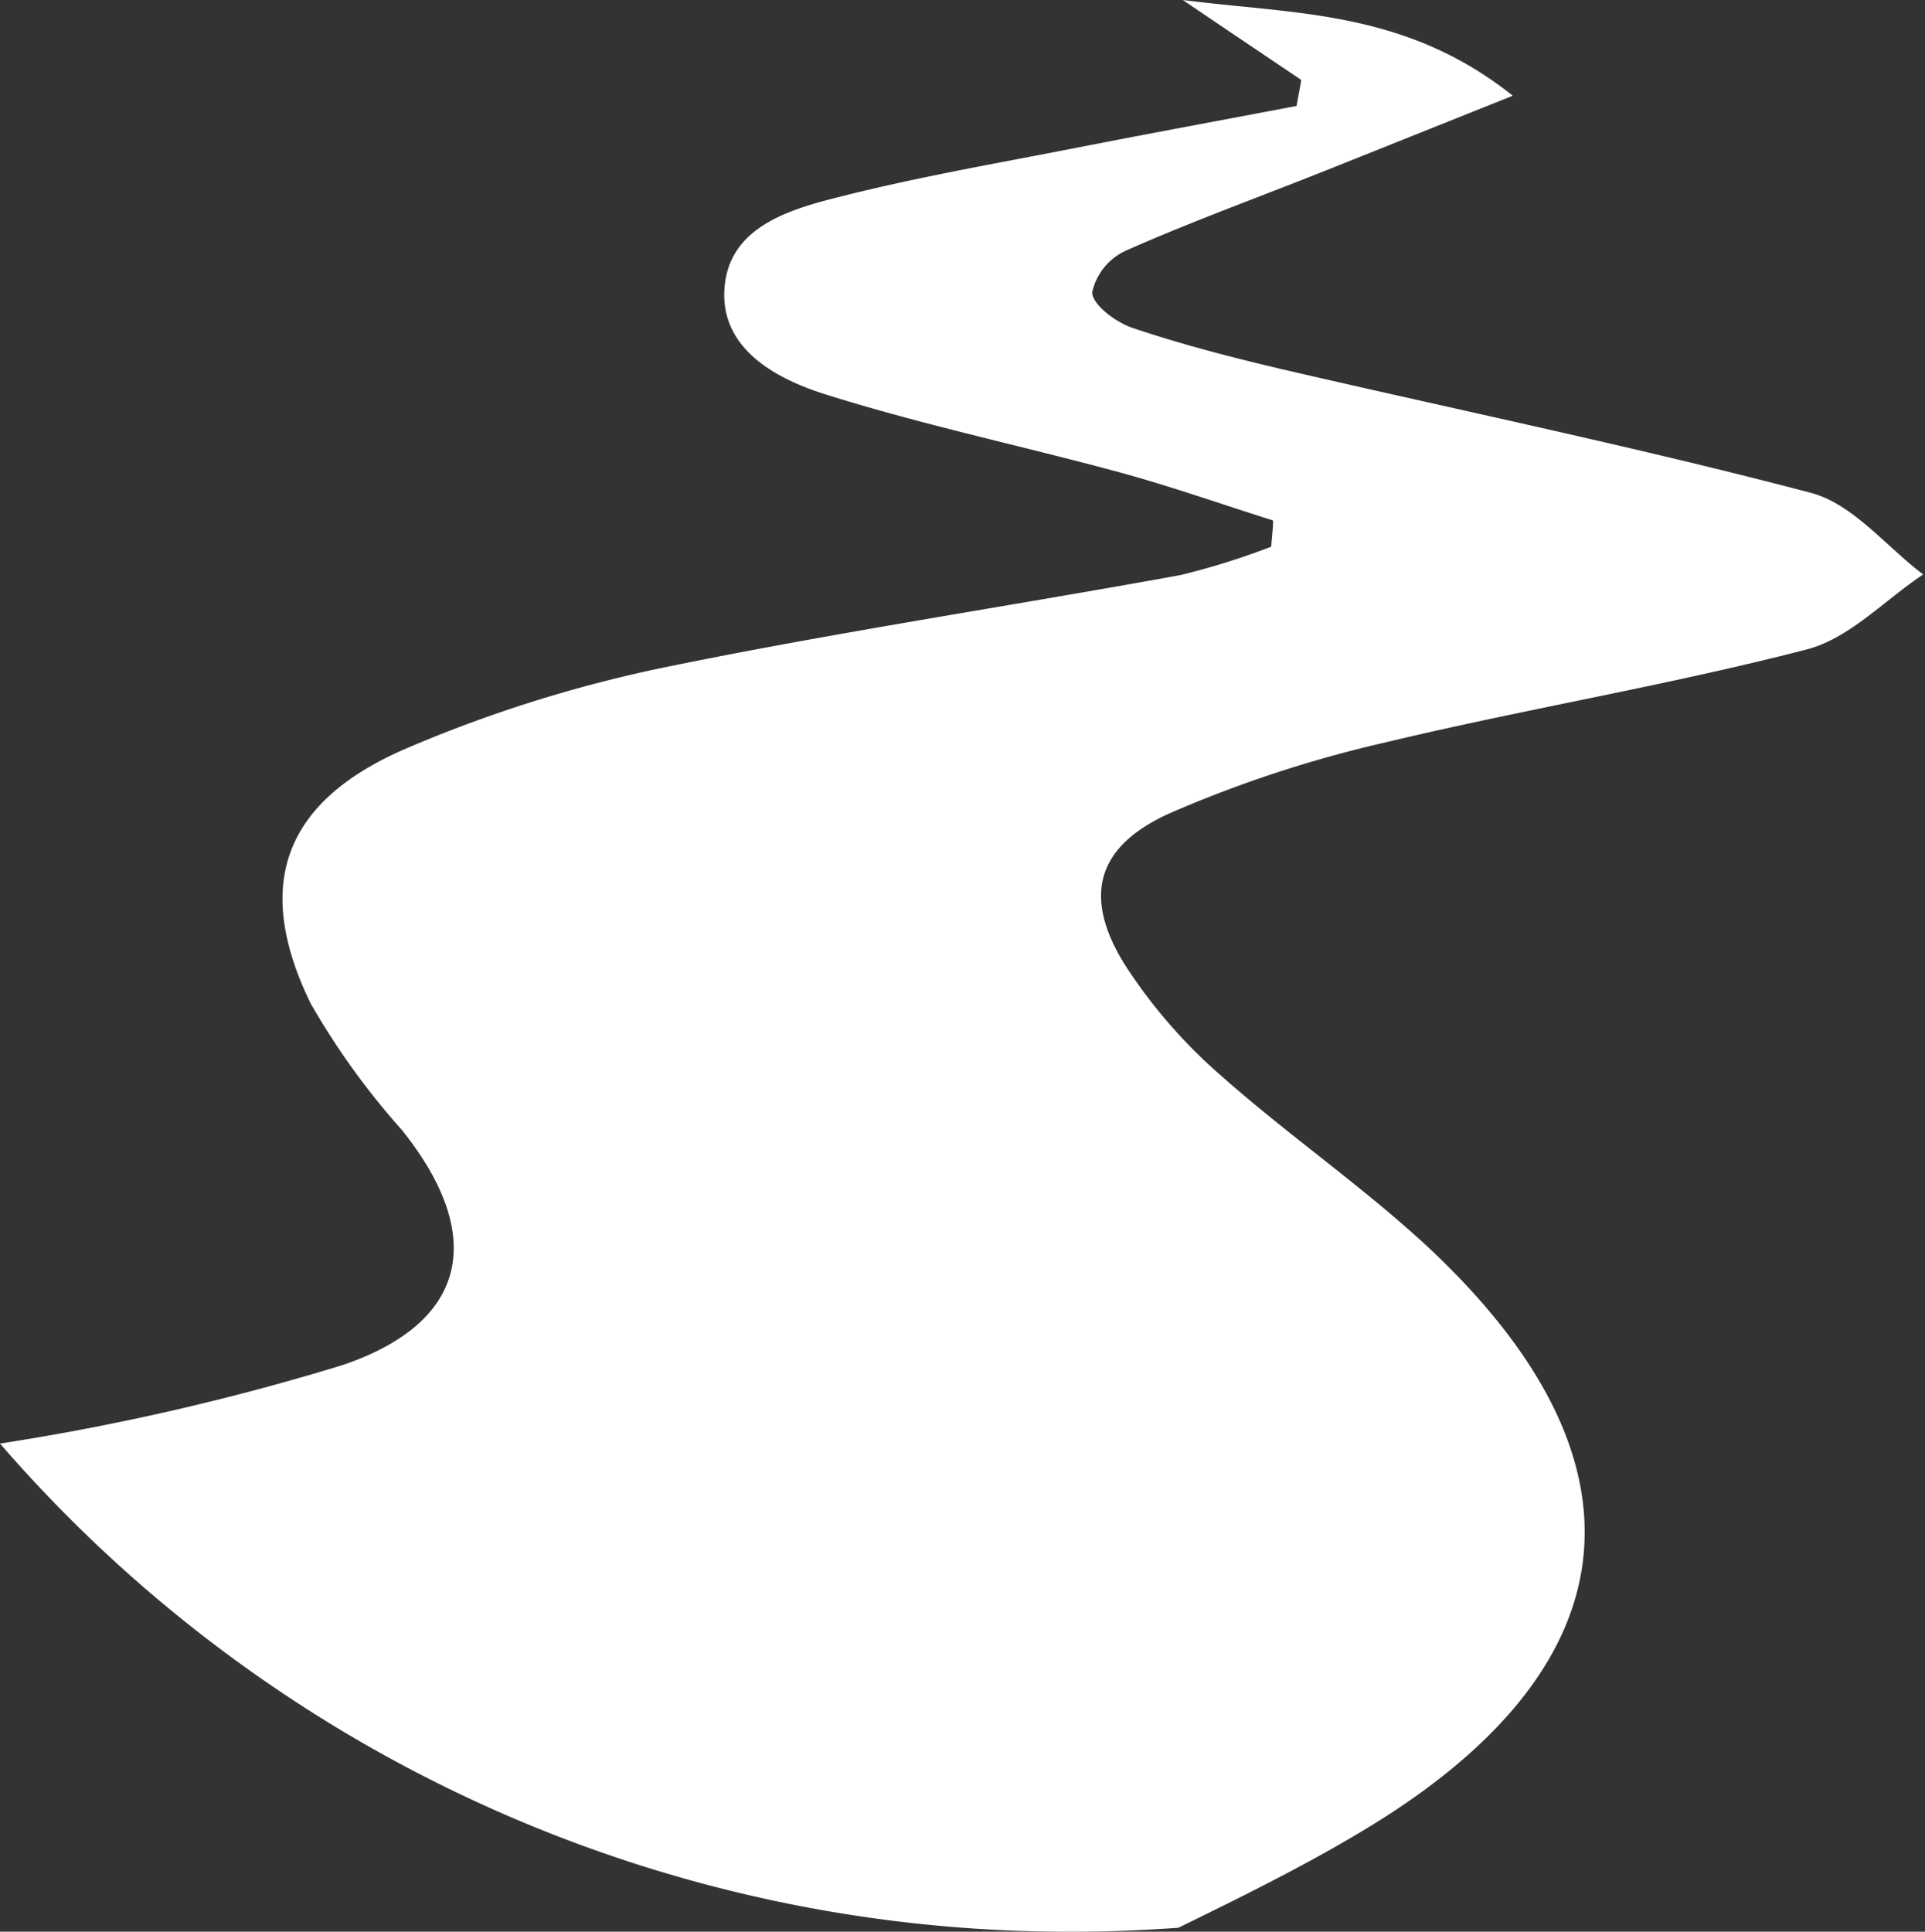 <svg xmlns="http://www.w3.org/2000/svg" viewBox="0 0 84.48 84.77"><rect x="0" y="0" width="84.48" height="84.77" fill="#333333" stroke="none"/><defs><style>.cls-1{fill:#fff;}</style></defs><g id="Layer_2" data-name="Layer 2"><g id="Layer_1-2" data-name="Layer 1"><path class="cls-1" d="M62.64,54.7c-2.84-2.63-6.07-4.86-9-7.45a22.87,22.87,0,0,1-4.33-5c-1.79-2.95-1.17-5.11,2-6.55a53.8,53.8,0,0,1,9.49-3.12c6.14-1.47,12.39-2.5,18.49-4.08,1.88-.49,3.41-2.16,5.11-3.29-1.63-1.23-3.08-3.09-4.92-3.58C71.85,19.62,64,18,56.25,16.2c-2.21-.52-4.41-1.09-6.55-1.81-.73-.25-1.75-1-1.77-1.56A2.63,2.63,0,0,1,49.41,11c2.86-1.27,5.82-2.34,8.73-3.5l8.25-3.3C61.65.43,56.86.64,51.91,0c1.94,1.32,3.57,2.41,5.2,3.51L56.9,4.65c-3.21.61-6.42,1.2-9.63,1.83-3.58.7-7.18,1.32-10.71,2.23-2.17.56-4.62,1.38-4.77,4s2.28,3.93,4.51,4.62c4.21,1.32,8.56,2.24,12.84,3.4,2.27.62,4.48,1.4,6.73,2.11,0,.38-.06.77-.08,1.15a31.9,31.9,0,0,1-4,1.25c-7.58,1.38-15.21,2.52-22.74,4.07a59.1,59.1,0,0,0-11.23,3.54c-5.39,2.32-6.71,6-4.19,11.18a32.86,32.86,0,0,0,4,5.55c3.66,4.56,3,8.42-2.58,10.32A107.23,107.23,0,0,1,0,63.35,62,62,0,0,0,47.24,84.77c1.51,0,3-.07,4.47-.17,2.88-1.41,5.75-2.82,8.46-4.48C71.78,73,72.61,64,62.64,54.7"/></g></g></svg>